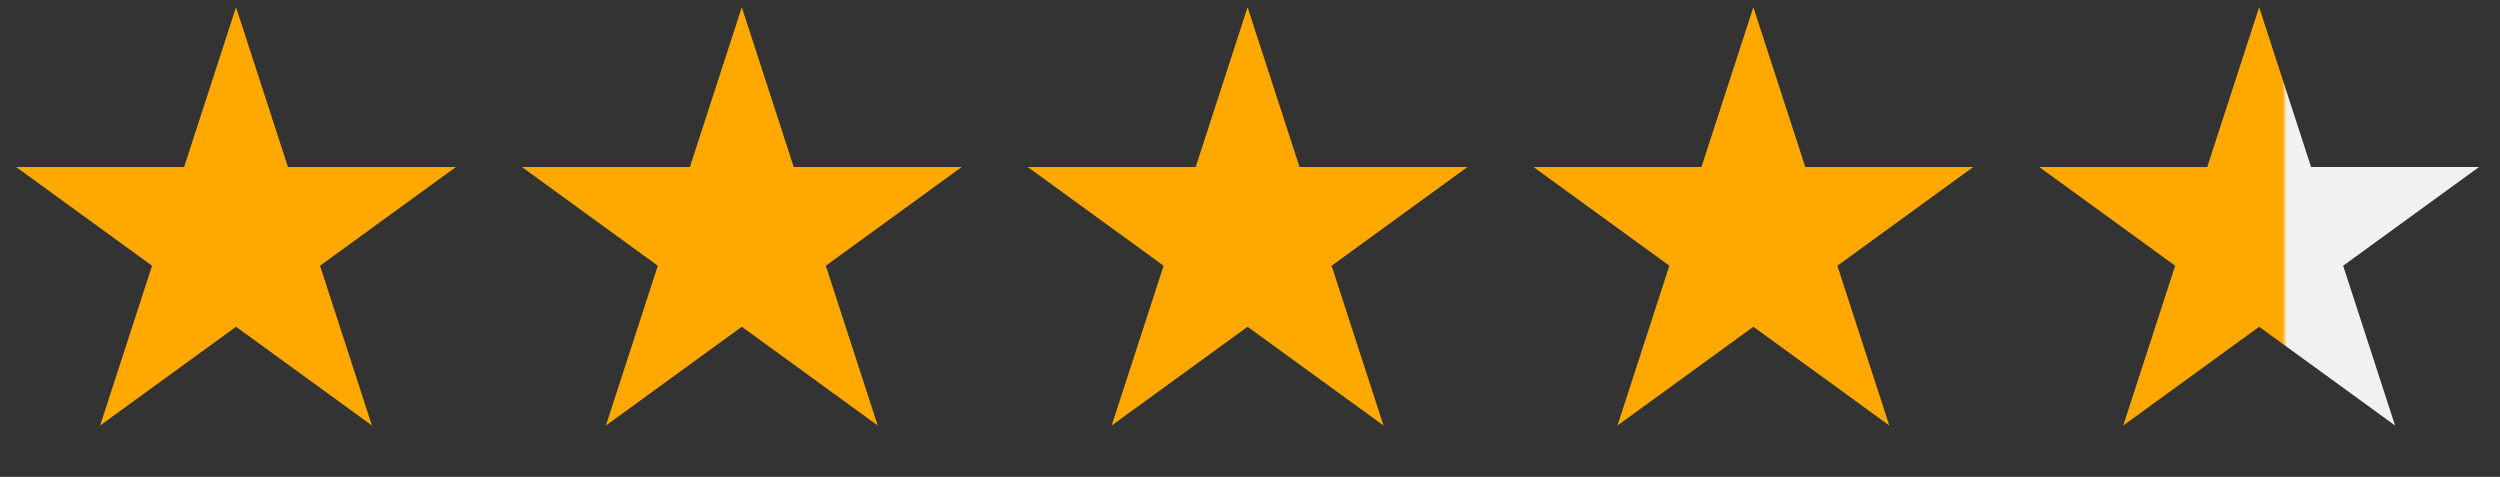 <svg width="173" height="33" viewBox="0 0 173 33" fill="none" xmlns="http://www.w3.org/2000/svg">
<rect x="0" y="0" width="173" height="33" fill="#333333" stroke="none"/>
<path d="M16.333 0.5L19.926 11.556H31.55L22.146 18.389L25.738 29.444L16.333 22.611L6.929 29.444L10.521 18.389L1.116 11.556H12.741L16.333 0.5Z" fill="#FFA800"/>
<path d="M51.333 0.5L54.926 11.556H66.55L57.146 18.389L60.738 29.444L51.333 22.611L41.929 29.444L45.521 18.389L36.117 11.556H47.741L51.333 0.5Z" fill="#FFA800"/>
<path d="M86.333 0.5L89.926 11.556H101.55L92.146 18.389L95.738 29.444L86.333 22.611L76.929 29.444L80.521 18.389L71.117 11.556H82.741L86.333 0.5Z" fill="#FFA800"/>
<path d="M121.333 0.5L124.926 11.556H136.55L127.146 18.389L130.738 29.444L121.333 22.611L111.929 29.444L115.521 18.389L106.116 11.556H117.741L121.333 0.5Z" fill="#FFA800"/>
<path d="M156.333 0.5L159.926 11.556H171.55L162.146 18.389L165.738 29.444L156.333 22.611L146.929 29.444L150.521 18.389L141.116 11.556H152.741L156.333 0.5Z" fill="url(#paint0_linear_2038_37)"/>
<defs>
<linearGradient id="paint0_linear_2038_37" x1="140.333" y1="16.5" x2="172.333" y2="16.5" gradientUnits="userSpaceOnUse">
<stop offset="0.55" stop-color="#FFA800"/>
<stop offset="0.56" stop-color="#F1F1F1"/>
</linearGradient>
</defs>
</svg>
